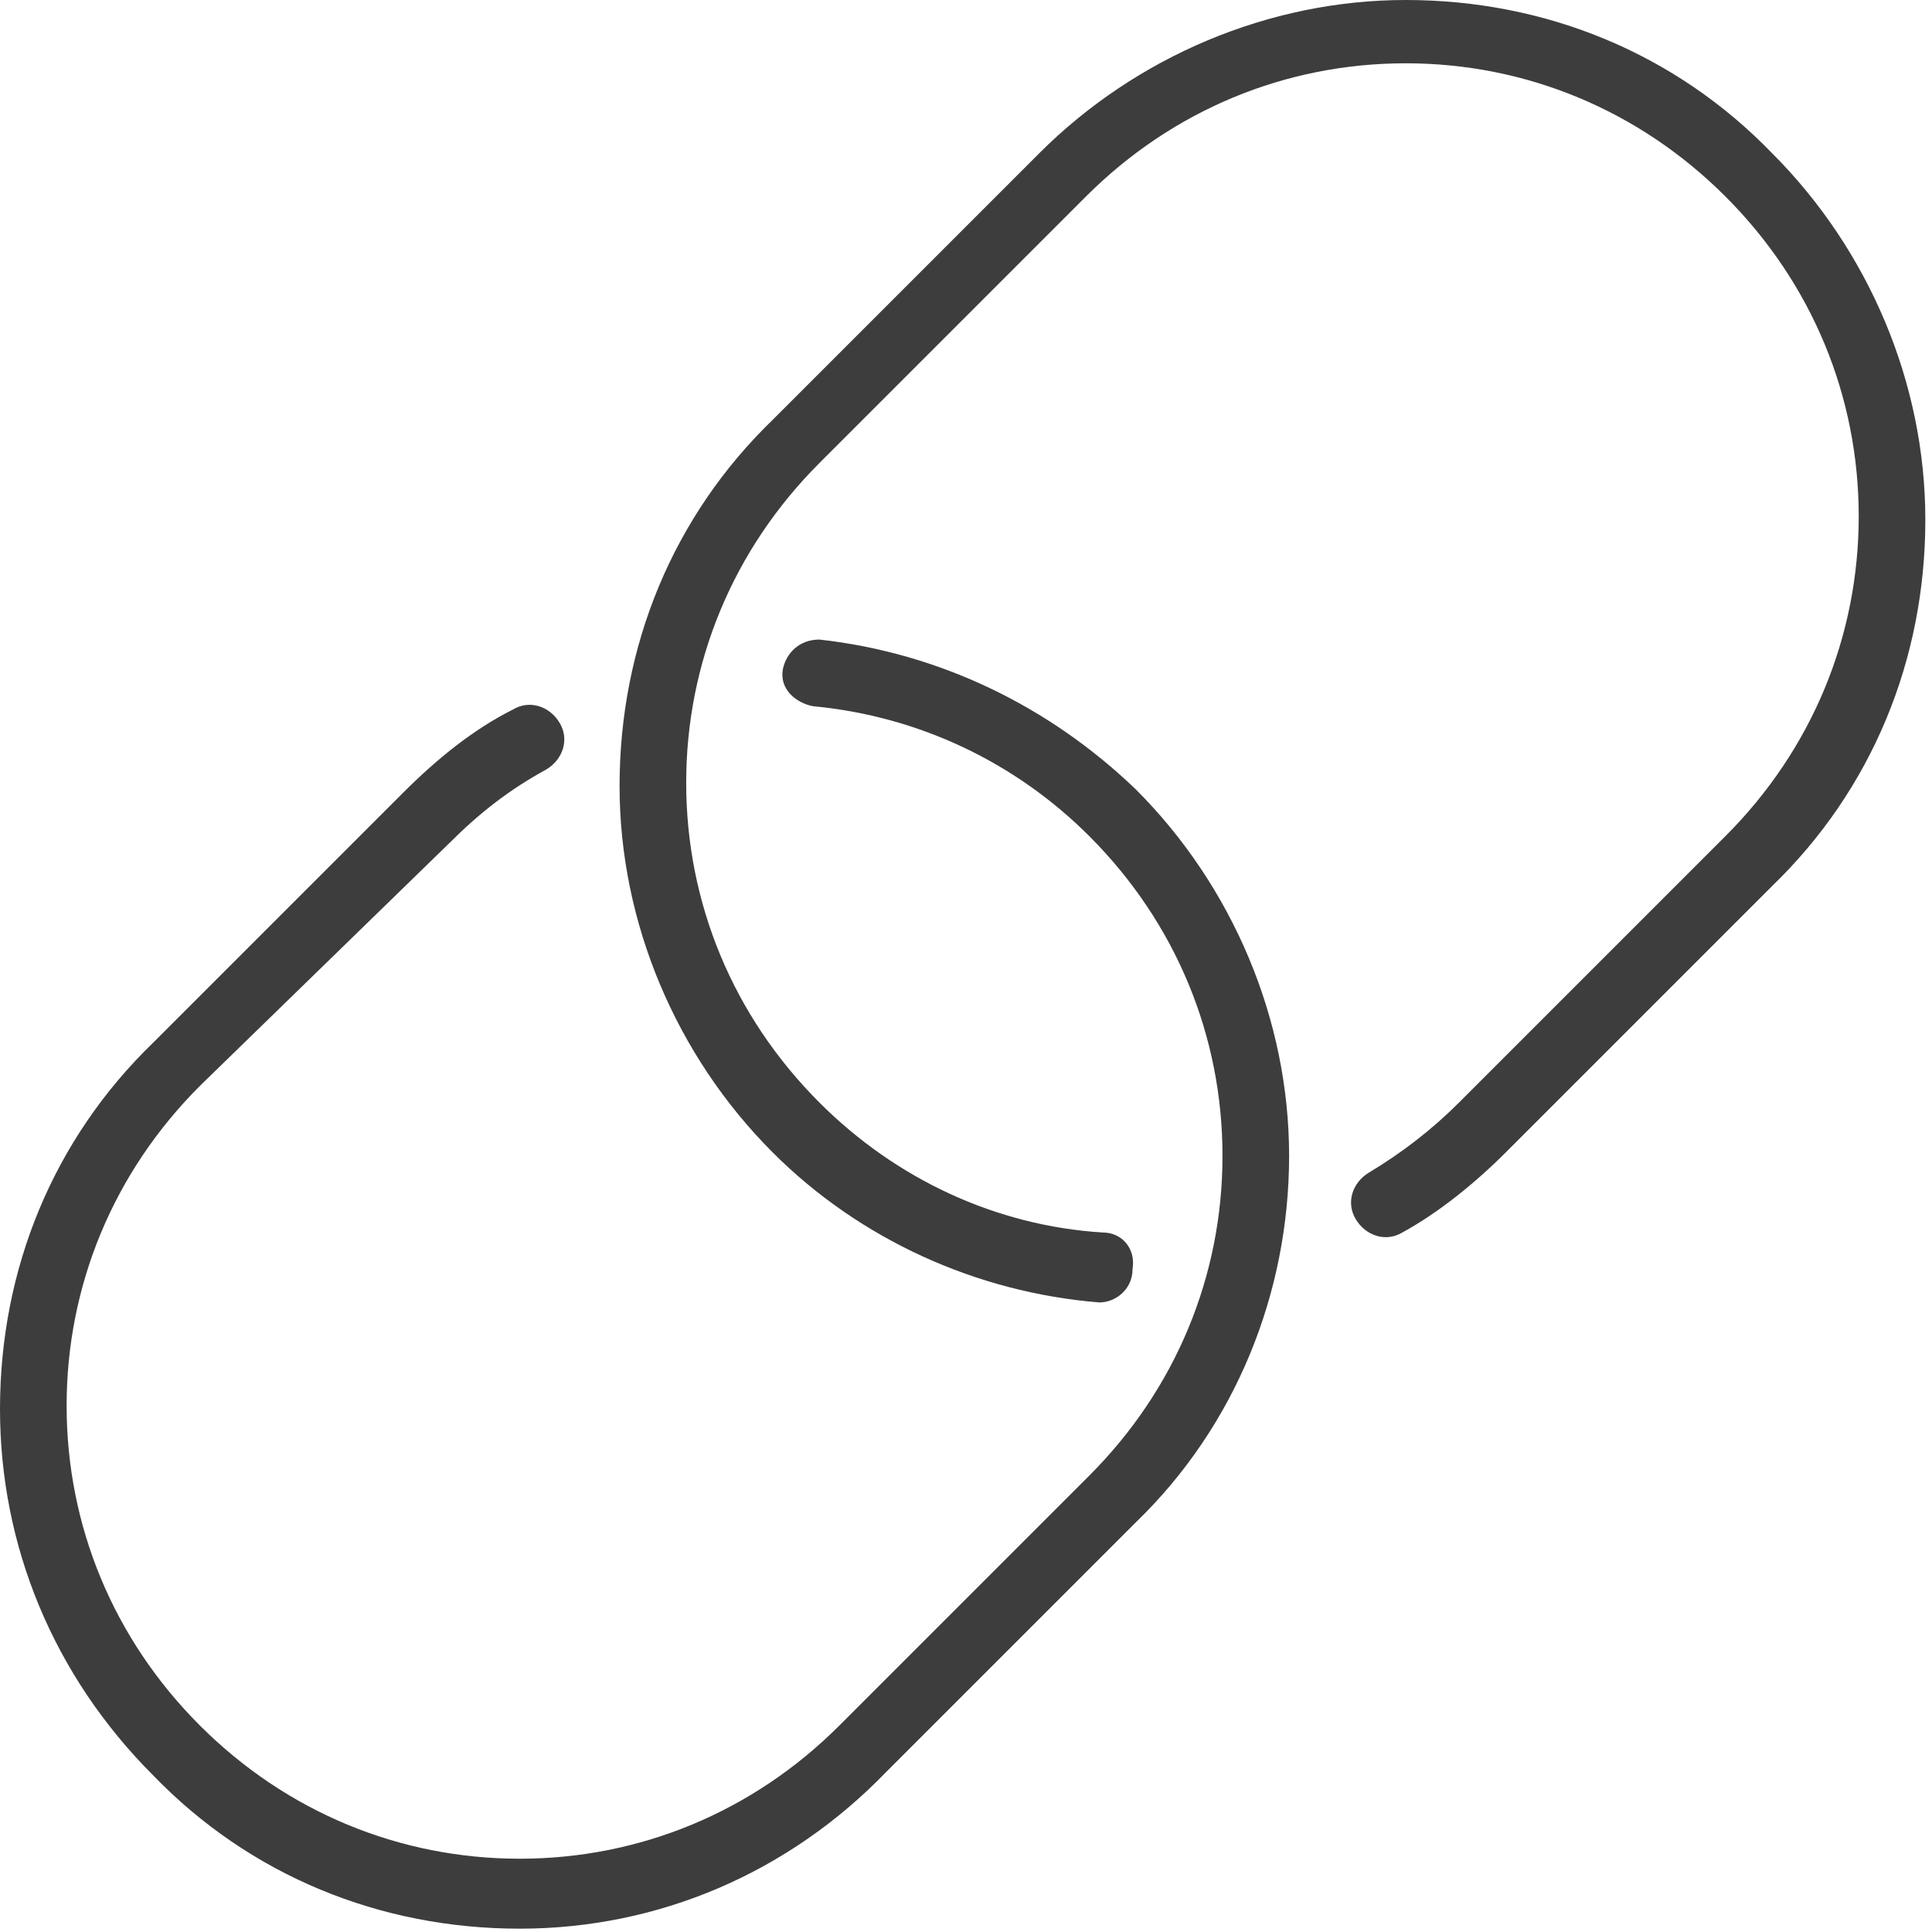 <svg width="58" height="58" viewBox="0 0 58 58" fill="none" xmlns="http://www.w3.org/2000/svg">
<g clip-path="url(#clip0)">
<path d="M15.6 57.9C11.4 57.9 7.5 56.3 4.6 53.3C1.6 50.3 0 46.4 0 42.3C0 38.1 1.6 34.2 4.6 31.3L12.1 23.8C13.1 22.8 14.2 21.9 15.4 21.3C15.9 21 16.5 21.2 16.8 21.7C17.1 22.2 16.9 22.8 16.4 23.1C15.3 23.7 14.4 24.4 13.5 25.3L6 32.6C3.4 35.2 2 38.6 2 42.2C2 45.8 3.4 49.2 6 51.8C8.6 54.4 12 55.8 15.6 55.8C19.2 55.8 22.6 54.4 25.2 51.8L32.7 44.3C35.3 41.7 36.7 38.3 36.7 34.7C36.7 31.1 35.3 27.7 32.7 25.1C30.5 22.9 27.6 21.5 24.4 21.2C23.9 21.1 23.4 20.7 23.5 20.1C23.6 19.6 24 19.2 24.6 19.2C28.2 19.6 31.5 21.2 34.1 23.7C37 26.6 38.7 30.6 38.7 34.7C38.7 38.8 37.1 42.8 34.1 45.7L26.6 53.2C23.7 56.2 19.8 57.9 15.6 57.9Z" fill="#3D3D3D"/>
<path d="M33 39.1C29.3 38.8 25.8 37.2 23.2 34.6C20.3 31.7 18.6 27.7 18.6 23.6C18.6 19.4 20.2 15.5 23.2 12.6L31.2 4.6C34.1 1.7 38.1 0 42.2 0C46.4 0 50.3 1.6 53.2 4.6C56.1 7.5 57.8 11.5 57.8 15.6C57.8 19.8 56.2 23.7 53.2 26.6L45.2 34.6C44.3 35.5 43.2 36.4 42.1 37C41.6 37.3 41 37.1 40.7 36.6C40.4 36.1 40.6 35.5 41.1 35.2C42.1 34.6 43 33.9 43.8 33.1L51.8 25.1C54.4 22.5 55.8 19.1 55.8 15.5C55.8 11.9 54.4 8.5 51.8 5.9C49.2 3.3 45.8 1.9 42.2 1.9C38.6 1.9 35.2 3.3 32.6 5.9L24.6 13.9C22 16.5 20.6 19.9 20.6 23.5C20.6 27.1 22 30.5 24.6 33.1C26.9 35.4 29.9 36.8 33.1 37C33.7 37 34.1 37.5 34 38.1C34 38.7 33.5 39.1 33 39.1Z" fill="#3D3D3D"/>
</g>
<defs>
<clipPath id="clip0">
<rect width="57.9" height="57.9" fill="white"/>
</clipPath>
</defs>
</svg>
